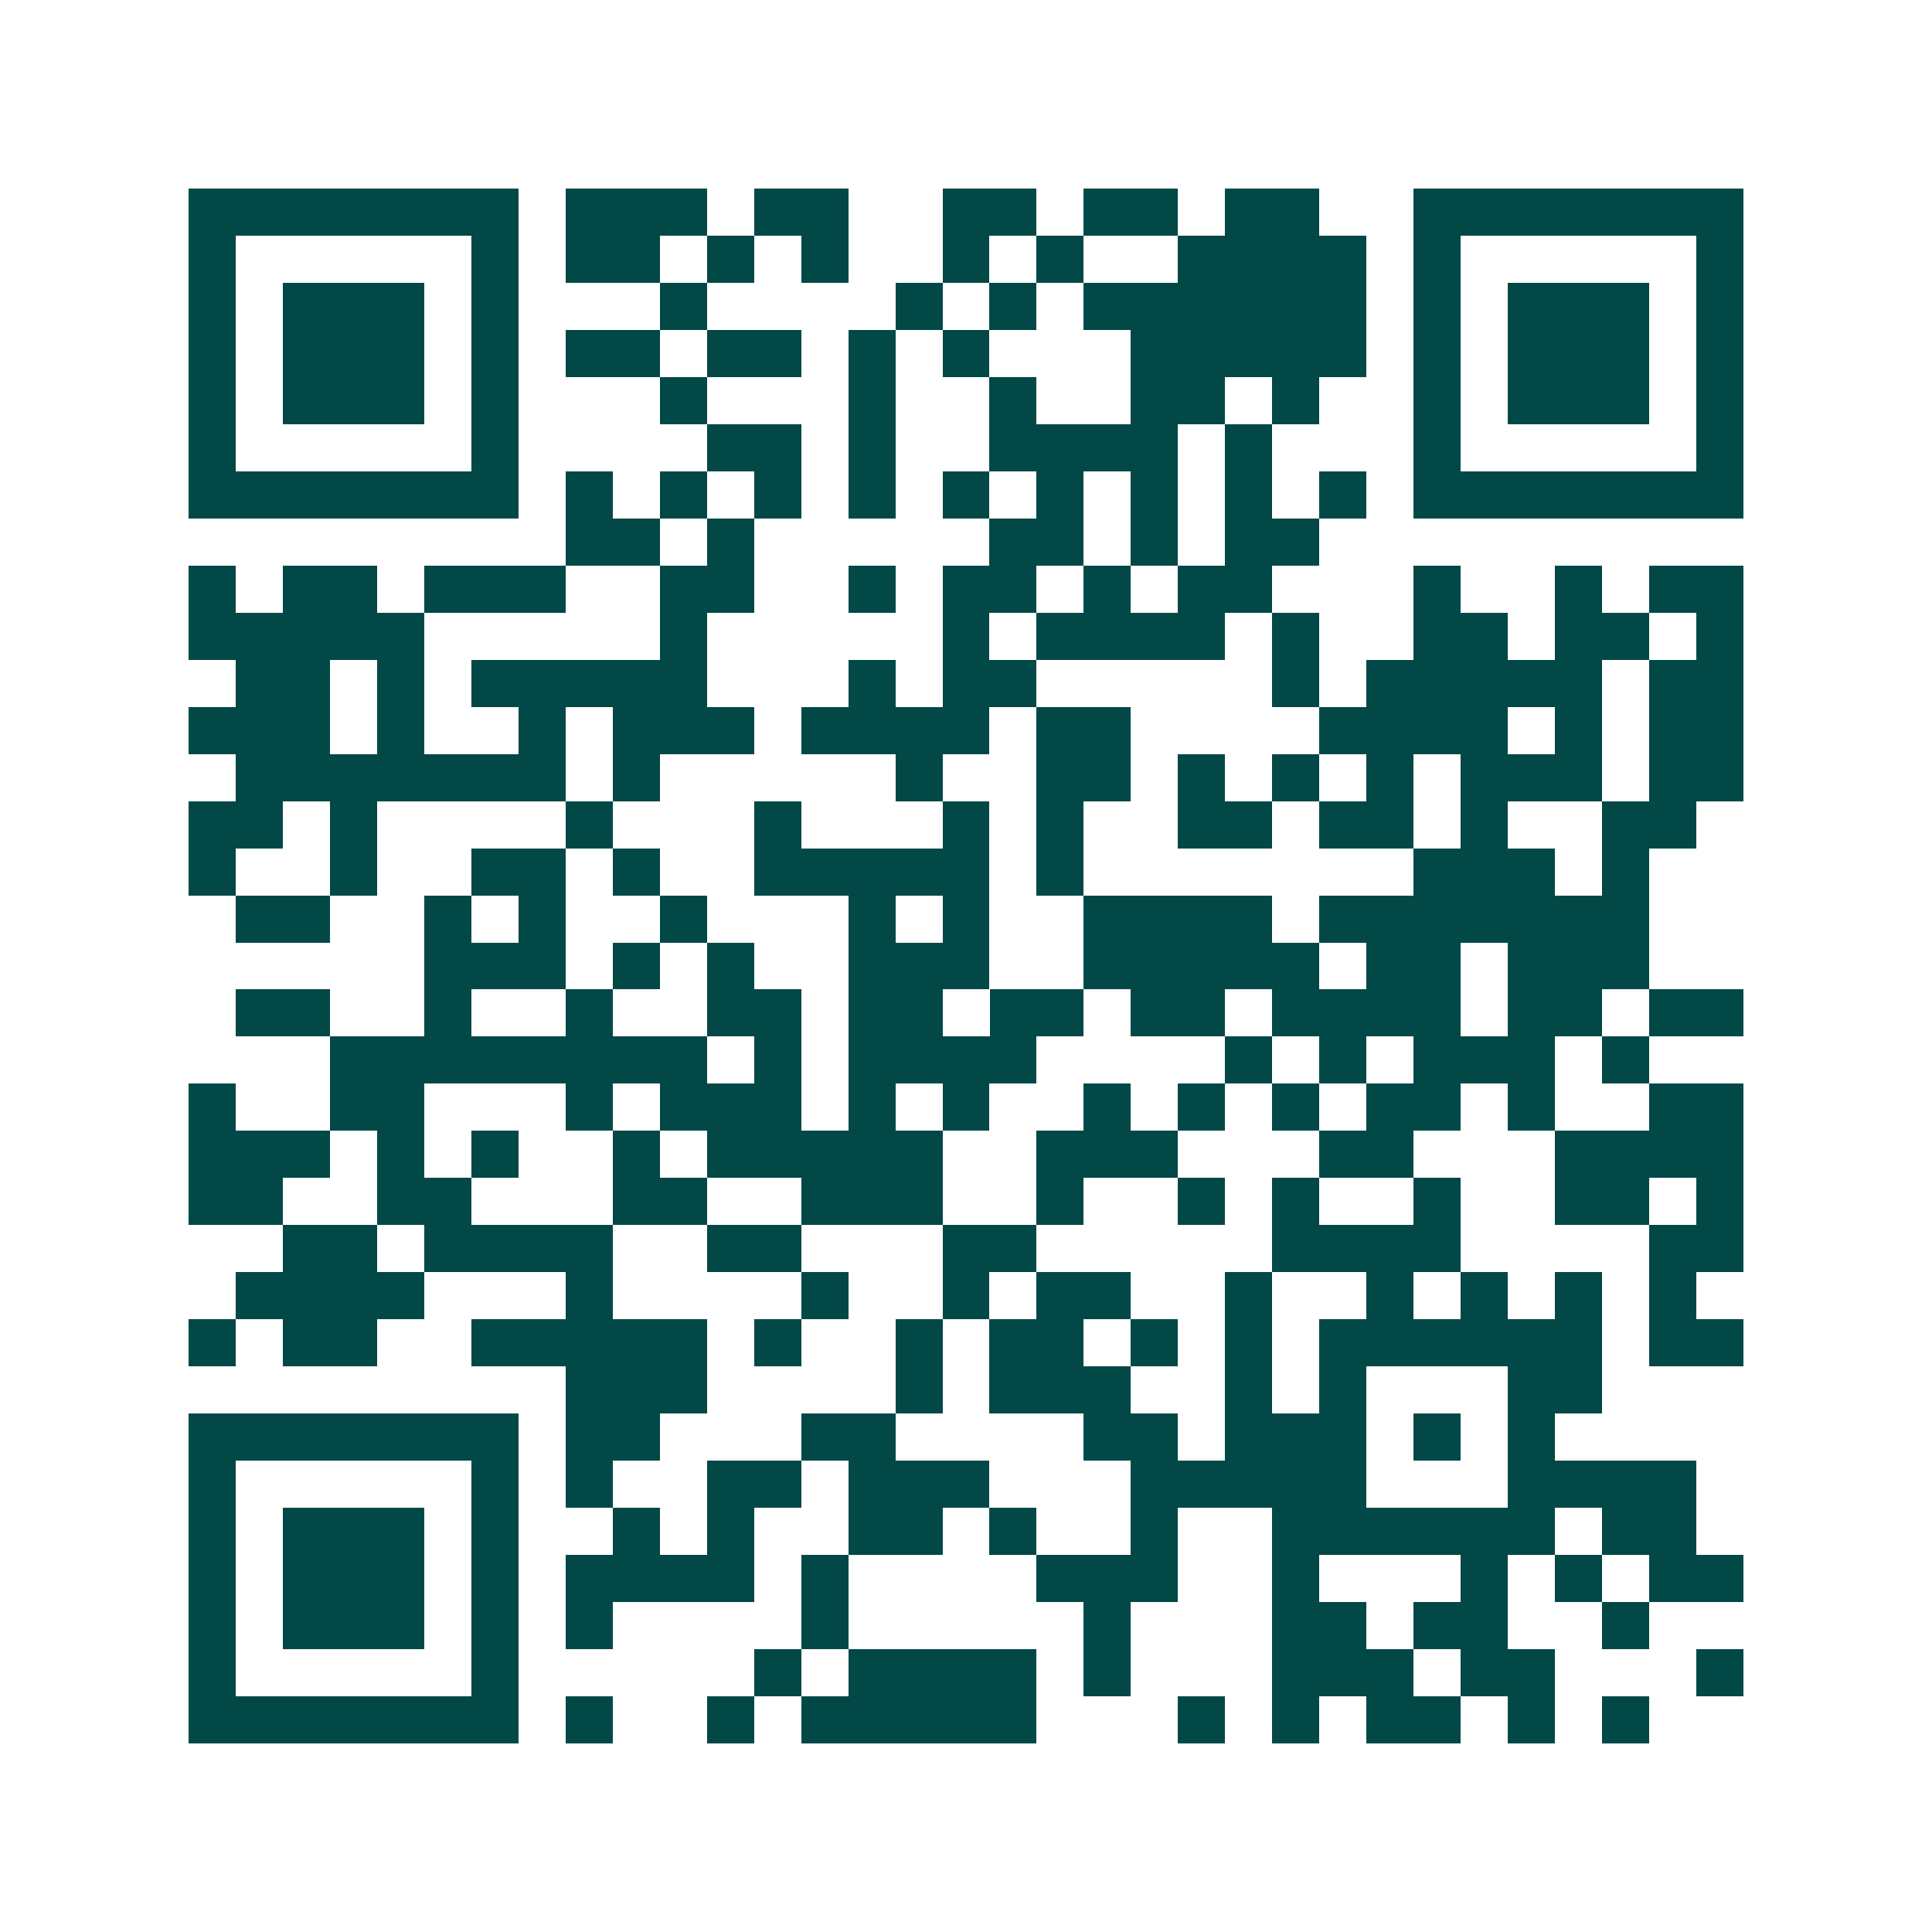 <svg xmlns="http://www.w3.org/2000/svg" width="200" height="200" viewBox="0 0 41 41" shape-rendering="crispEdges"><path fill="#ffffff" d="M0 0h41v41H0z"/><path stroke="#014847" d="M4 4.5h7m1 0h3m1 0h2m2 0h2m1 0h2m1 0h2m2 0h7M4 5.5h1m5 0h1m1 0h2m1 0h1m1 0h1m2 0h1m1 0h1m2 0h4m1 0h1m5 0h1M4 6.5h1m1 0h3m1 0h1m3 0h1m4 0h1m1 0h1m1 0h6m1 0h1m1 0h3m1 0h1M4 7.5h1m1 0h3m1 0h1m1 0h2m1 0h2m1 0h1m1 0h1m3 0h5m1 0h1m1 0h3m1 0h1M4 8.5h1m1 0h3m1 0h1m3 0h1m3 0h1m2 0h1m2 0h2m1 0h1m2 0h1m1 0h3m1 0h1M4 9.5h1m5 0h1m4 0h2m1 0h1m2 0h4m1 0h1m3 0h1m5 0h1M4 10.5h7m1 0h1m1 0h1m1 0h1m1 0h1m1 0h1m1 0h1m1 0h1m1 0h1m1 0h1m1 0h7M12 11.5h2m1 0h1m5 0h2m1 0h1m1 0h2M4 12.5h1m1 0h2m1 0h3m2 0h2m2 0h1m1 0h2m1 0h1m1 0h2m3 0h1m2 0h1m1 0h2M4 13.5h5m5 0h1m5 0h1m1 0h4m1 0h1m2 0h2m1 0h2m1 0h1M5 14.5h2m1 0h1m1 0h5m3 0h1m1 0h2m5 0h1m1 0h5m1 0h2M4 15.5h3m1 0h1m2 0h1m1 0h3m1 0h4m1 0h2m4 0h4m1 0h1m1 0h2M5 16.5h7m1 0h1m5 0h1m2 0h2m1 0h1m1 0h1m1 0h1m1 0h3m1 0h2M4 17.5h2m1 0h1m4 0h1m3 0h1m3 0h1m1 0h1m2 0h2m1 0h2m1 0h1m2 0h2M4 18.5h1m2 0h1m2 0h2m1 0h1m2 0h5m1 0h1m7 0h3m1 0h1M5 19.5h2m2 0h1m1 0h1m2 0h1m3 0h1m1 0h1m2 0h4m1 0h7M9 20.5h3m1 0h1m1 0h1m2 0h3m2 0h5m1 0h2m1 0h3M5 21.5h2m2 0h1m2 0h1m2 0h2m1 0h2m1 0h2m1 0h2m1 0h4m1 0h2m1 0h2M7 22.5h8m1 0h1m1 0h4m4 0h1m1 0h1m1 0h3m1 0h1M4 23.5h1m2 0h2m3 0h1m1 0h3m1 0h1m1 0h1m2 0h1m1 0h1m1 0h1m1 0h2m1 0h1m2 0h2M4 24.5h3m1 0h1m1 0h1m2 0h1m1 0h5m2 0h3m3 0h2m3 0h4M4 25.5h2m2 0h2m3 0h2m2 0h3m2 0h1m2 0h1m1 0h1m2 0h1m2 0h2m1 0h1M6 26.5h2m1 0h4m2 0h2m3 0h2m5 0h4m4 0h2M5 27.5h4m3 0h1m4 0h1m2 0h1m1 0h2m2 0h1m2 0h1m1 0h1m1 0h1m1 0h1M4 28.5h1m1 0h2m2 0h5m1 0h1m2 0h1m1 0h2m1 0h1m1 0h1m1 0h6m1 0h2M12 29.5h3m4 0h1m1 0h3m2 0h1m1 0h1m3 0h2M4 30.5h7m1 0h2m3 0h2m4 0h2m1 0h3m1 0h1m1 0h1M4 31.5h1m5 0h1m1 0h1m2 0h2m1 0h3m3 0h5m3 0h4M4 32.5h1m1 0h3m1 0h1m2 0h1m1 0h1m2 0h2m1 0h1m2 0h1m2 0h6m1 0h2M4 33.5h1m1 0h3m1 0h1m1 0h4m1 0h1m4 0h3m2 0h1m3 0h1m1 0h1m1 0h2M4 34.5h1m1 0h3m1 0h1m1 0h1m4 0h1m5 0h1m3 0h2m1 0h2m2 0h1M4 35.5h1m5 0h1m5 0h1m1 0h4m1 0h1m3 0h3m1 0h2m3 0h1M4 36.5h7m1 0h1m2 0h1m1 0h5m3 0h1m1 0h1m1 0h2m1 0h1m1 0h1"/></svg>
